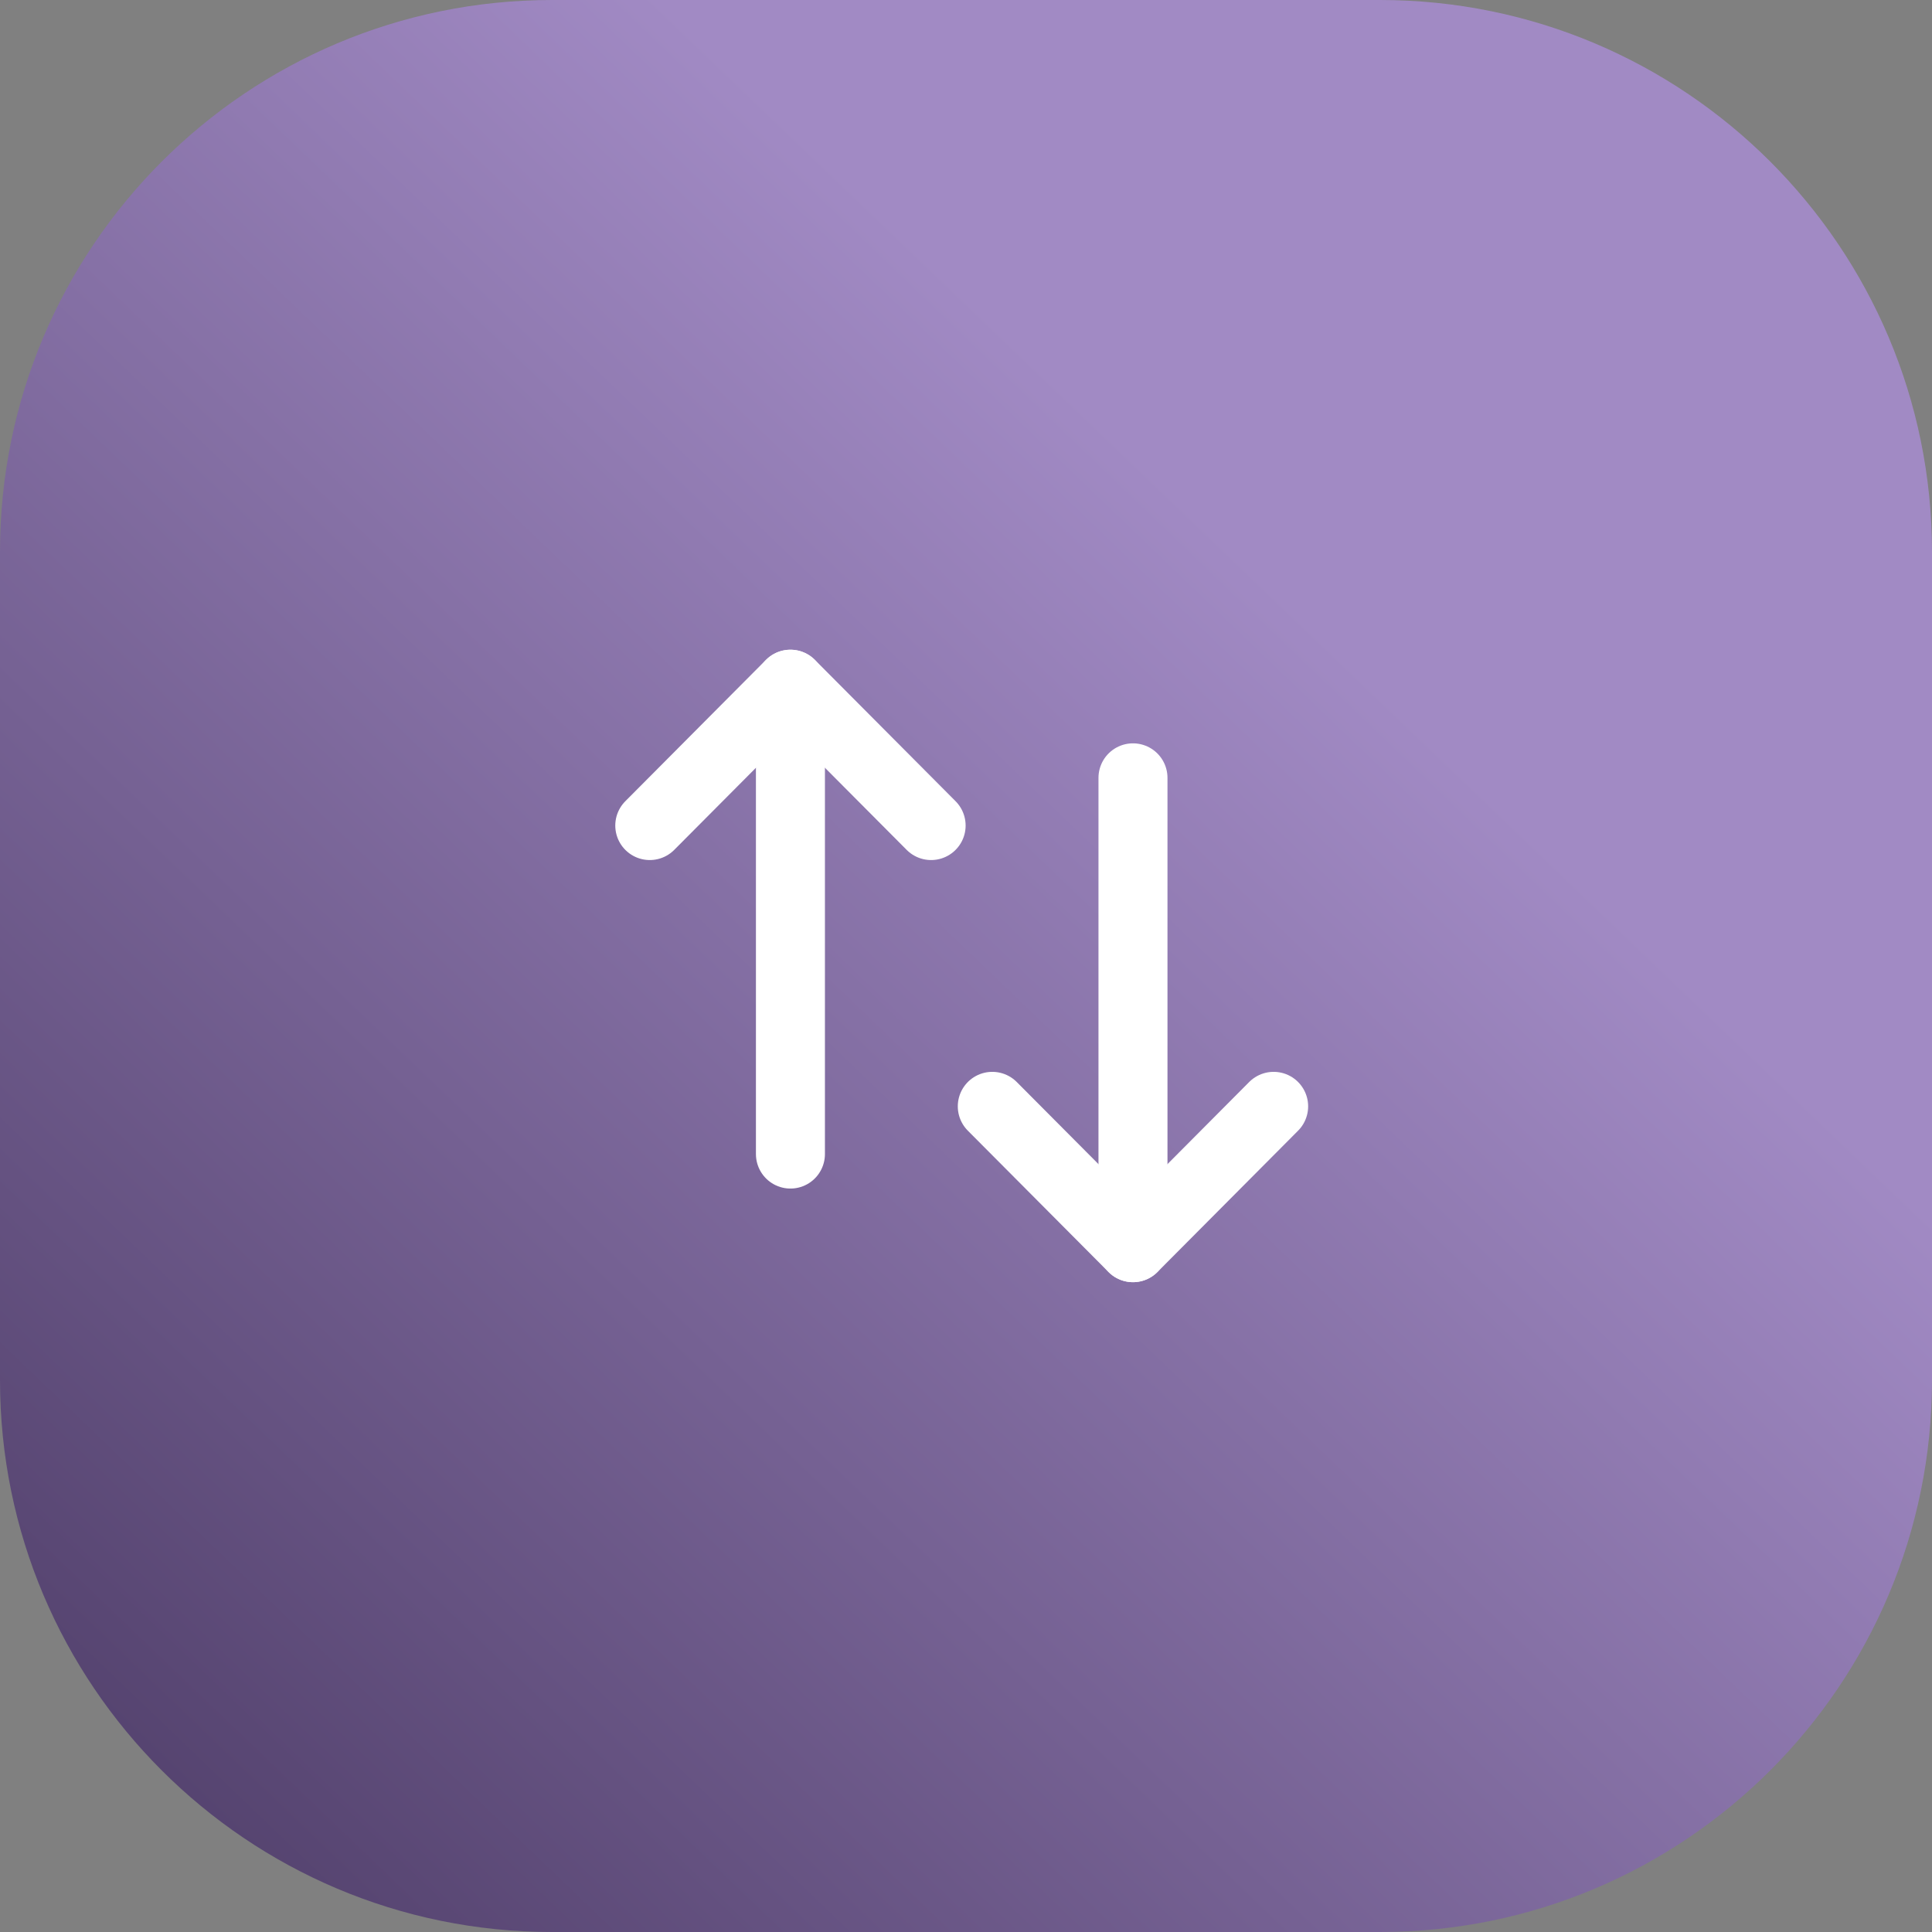 <?xml version="1.0" encoding="UTF-8"?> <svg xmlns="http://www.w3.org/2000/svg" width="56" height="56" viewBox="0 0 56 56" fill="none"><rect x="0" y="0" width="56" height="56" fill="#808080" stroke="none"/><path d="M0 16C0 7.163 7.163 0 16 0H40C48.837 0 56 7.163 56 16V40C56 48.837 48.837 56 40 56H16C7.163 56 0 48.837 0 40V16Z" fill="url(#paint0_linear_117_12824)"></path><path d="M32.84 36.164V22.546" stroke="white" stroke-width="2" stroke-linecap="round" stroke-linejoin="round"></path><path d="M36.917 32.068L32.84 36.165L28.762 32.068" stroke="white" stroke-width="2" stroke-linecap="round" stroke-linejoin="round"></path><path d="M22.911 19.833V33.451" stroke="white" stroke-width="2" stroke-linecap="round" stroke-linejoin="round"></path><path d="M18.834 23.929L22.911 19.832L26.989 23.929" stroke="white" stroke-width="2" stroke-linecap="round" stroke-linejoin="round"></path><defs><linearGradient id="paint0_linear_117_12824" x1="33.132" y1="13.322" x2="-5.05" y2="53.17" gradientUnits="userSpaceOnUse"><stop stop-color="#A18AC4"></stop><stop offset="1" stop-color="#493862"></stop></linearGradient></defs></svg> 